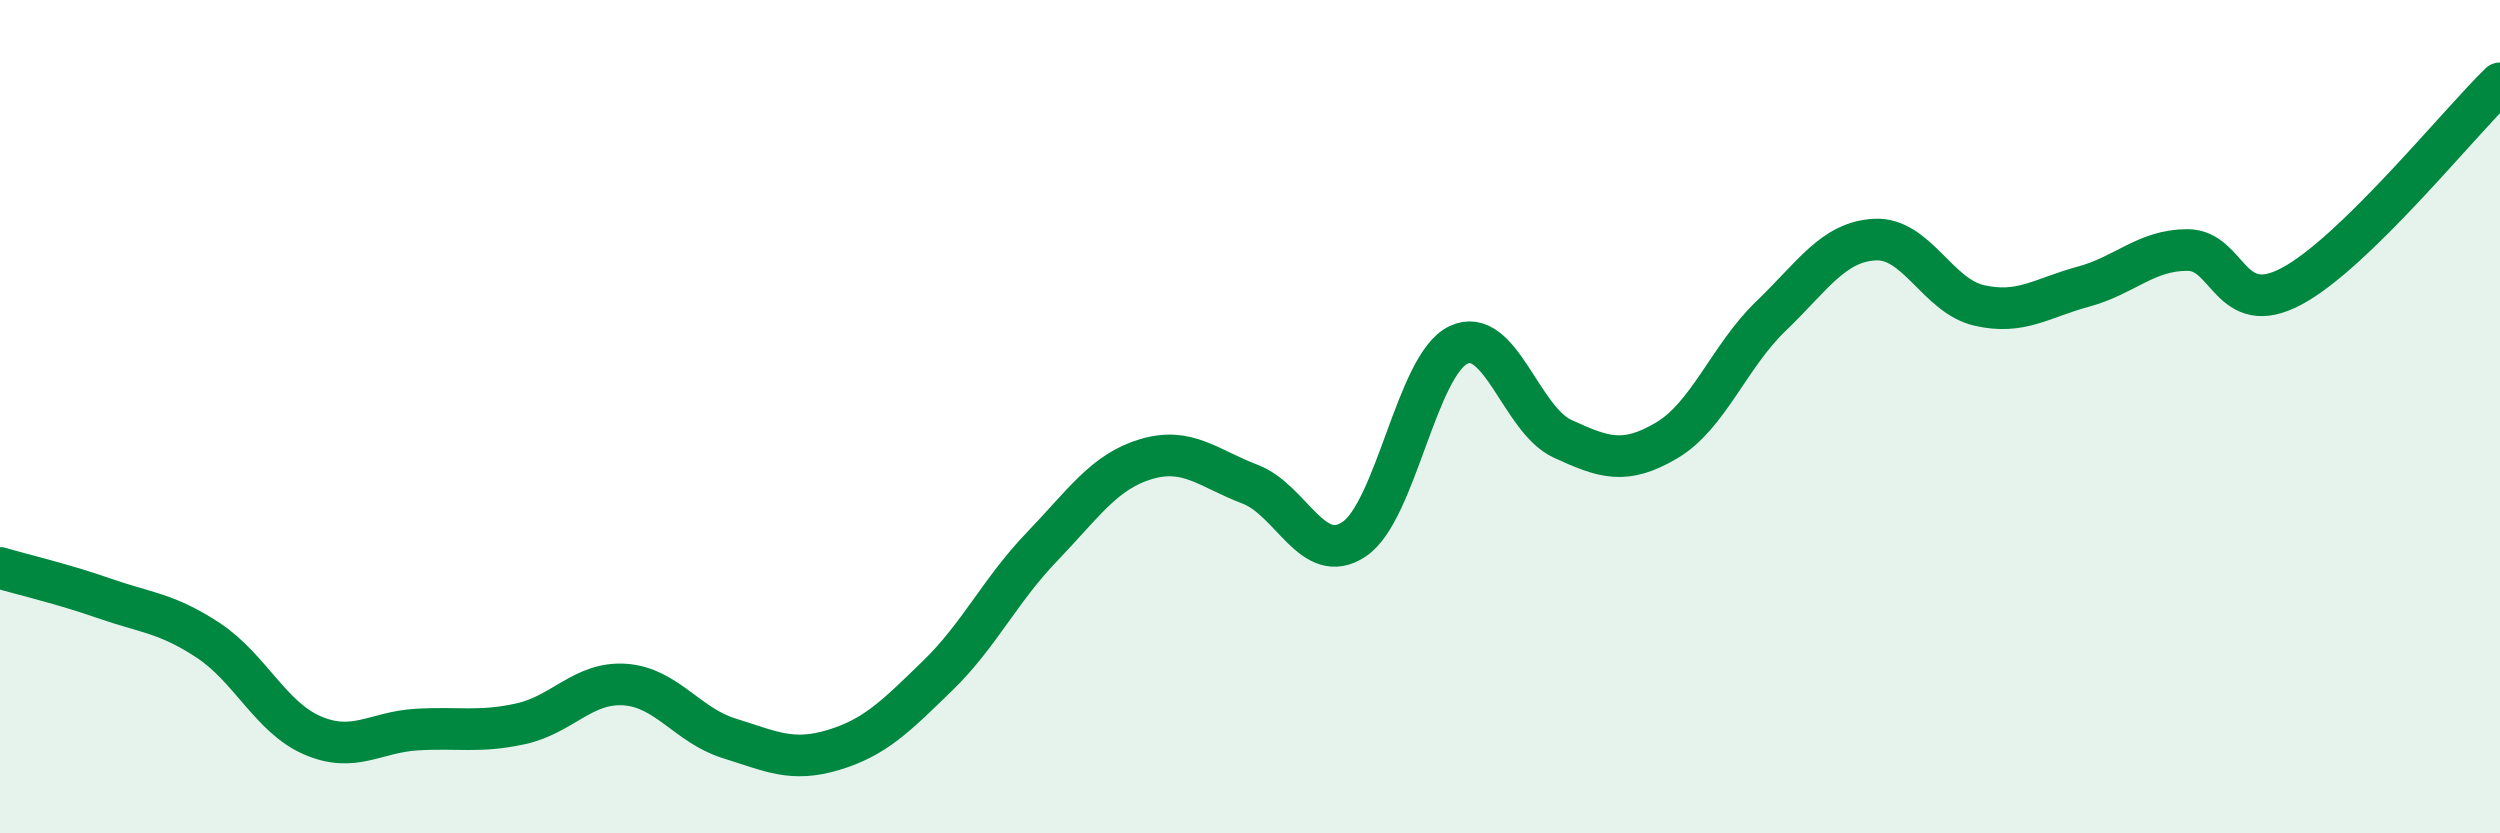 
    <svg width="60" height="20" viewBox="0 0 60 20" xmlns="http://www.w3.org/2000/svg">
      <path
        d="M 0,13.63 C 0.5,13.78 1.5,14.01 2.5,14.36 C 3.5,14.71 4,14.71 5,15.37 C 6,16.03 6.5,17.22 7.5,17.65 C 8.5,18.08 9,17.57 10,17.51 C 11,17.45 11.5,17.59 12.5,17.37 C 13.5,17.15 14,16.36 15,16.43 C 16,16.5 16.5,17.41 17.5,17.72 C 18.5,18.03 19,18.3 20,18 C 21,17.7 21.5,17.19 22.5,16.22 C 23.5,15.25 24,14.17 25,13.13 C 26,12.09 26.5,11.32 27.5,11.02 C 28.5,10.72 29,11.24 30,11.62 C 31,12 31.5,13.61 32.5,12.94 C 33.5,12.27 34,8.76 35,8.28 C 36,7.8 36.5,10.07 37.5,10.53 C 38.5,10.99 39,11.16 40,10.57 C 41,9.98 41.5,8.55 42.5,7.59 C 43.5,6.63 44,5.8 45,5.75 C 46,5.7 46.5,7.1 47.5,7.33 C 48.5,7.56 49,7.15 50,6.88 C 51,6.61 51.5,6 52.5,6 C 53.5,6 53.5,7.67 55,6.87 C 56.5,6.07 59,2.97 60,2L60 20L0 20Z"
        fill="#008740"
        opacity="0.1"
        stroke-linecap="round"
        stroke-linejoin="round"
      />
      <path
        d="M 0,13.63 C 0.5,13.78 1.5,14.01 2.5,14.36 C 3.5,14.71 4,14.71 5,15.37 C 6,16.03 6.5,17.22 7.5,17.65 C 8.5,18.08 9,17.57 10,17.51 C 11,17.45 11.5,17.59 12.5,17.37 C 13.5,17.15 14,16.36 15,16.43 C 16,16.5 16.5,17.41 17.5,17.72 C 18.5,18.03 19,18.3 20,18 C 21,17.7 21.5,17.19 22.5,16.22 C 23.5,15.25 24,14.17 25,13.13 C 26,12.09 26.5,11.32 27.5,11.02 C 28.5,10.72 29,11.24 30,11.62 C 31,12 31.5,13.61 32.5,12.94 C 33.5,12.27 34,8.76 35,8.28 C 36,7.8 36.5,10.07 37.5,10.53 C 38.5,10.99 39,11.16 40,10.57 C 41,9.98 41.5,8.55 42.5,7.59 C 43.5,6.63 44,5.8 45,5.75 C 46,5.7 46.5,7.1 47.5,7.33 C 48.5,7.56 49,7.15 50,6.88 C 51,6.61 51.5,6 52.5,6 C 53.5,6 53.5,7.67 55,6.87 C 56.5,6.07 59,2.97 60,2"
        stroke="#008740"
        stroke-width="1"
        fill="none"
        stroke-linecap="round"
        stroke-linejoin="round"
      />
    </svg>
  